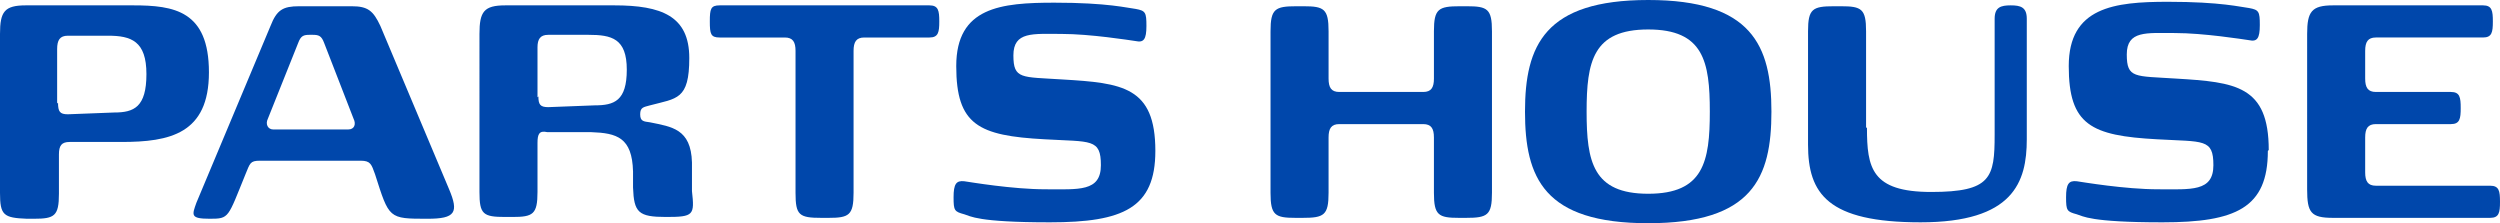 <?xml version="1.0" encoding="UTF-8"?>
<svg xmlns="http://www.w3.org/2000/svg" xmlns:xlink="http://www.w3.org/1999/xlink" version="1.1" viewBox="0 0 280 25">
  <defs>
    <style>
      .cls-1 {
        fill: none;
      }

      .cls-2 {
        fill: #0047ab;
      }

      .cls-3 {
        clip-path: url(#clippath);
      }
    </style>
    <clipPath id="clippath">
      <rect class="cls-1" y="0" width="280" height="25"/>
    </clipPath>
  </defs>
  <!-- Generator: Adobe Illustrator 28.7.10, SVG Export Plug-In . SVG Version: 1.2.0 Build 236)  -->
  <g>
    <g id="_レイヤー_1" data-name="レイヤー_1">
      <g class="cls-3">
        <g>
          <path class="cls-2" d="M0,3.8C0,1.3.5.6,2.9.6h12c4.6,0,8.5.6,8.5,7.5s-4.4,7.8-9.8,7.8h-5.8c-.9,0-1.2.4-1.2,1.4v4.4c0,2.5-.5,2.8-2.8,2.8h-.8C.4,24.4,0,24.1,0,21.6V3.8H0ZM6.5,11.5c0,1,.2,1.3,1.1,1.3l5.2-.2c2.2,0,3.6-.6,3.6-4.3s-1.7-4.3-4.3-4.3h-4.5c-.9,0-1.2.5-1.2,1.5v6.1Z"/>
          <path class="cls-2" d="M29.1,18c-1.1,0-1.1.3-1.6,1.5-2,4.9-1.8,5-4,5s-2-.4-1.5-1.8L30.3,2.9c.7-1.8,1.4-2.2,3.2-2.2h5.9c1.8,0,2.4.5,3.2,2.2l7.7,18.3c1.1,2.6.7,3.3-2.4,3.3-4.4,0-4.3,0-5.9-5-.4-1.1-.5-1.5-1.6-1.5h-11.2ZM39,14.5c.7,0,.9-.6.6-1.2l-3.3-8.5c-.3-.8-.6-.9-1.3-.9h-.3c-.7,0-1,.1-1.3.9l-3.4,8.5c-.3.6,0,1.2.6,1.2h8.4Z"/>
          <path class="cls-2" d="M68.8.6c5.3,0,8.4,1.2,8.4,5.9s-1.4,4.5-4.4,5.3c-.7.2-1.1.2-1.1,1s.4.8,1.1.9c2.4.5,4.6.7,4.7,4.5v3.2c.3,2.7.2,2.9-2.9,2.9s-3.6-.5-3.7-3.3v-1.8c-.1-3.8-1.8-4.3-4.7-4.4h-4.9c-.9-.2-1.1.2-1.1,1.2v5.5c0,2.5-.5,2.8-2.8,2.8h-.8c-2.5,0-2.9-.3-2.9-2.8V3.8c0-2.5.5-3.2,2.9-3.2h12.2ZM60.3,10.8c0,.9.2,1.2,1.1,1.2l5.2-.2c2.2,0,3.6-.5,3.6-4s-1.7-3.9-4.3-3.9h-4.5c-.9,0-1.2.5-1.2,1.4v5.6h0Z"/>
          <path class="cls-2" d="M89.1,5.7c0-1-.3-1.5-1.2-1.5h-7.3c-1,0-1.1-.4-1.1-1.8s.1-1.8,1.1-1.8h23.5c1,0,1.1.6,1.1,1.8s-.1,1.8-1.1,1.8h-7.3c-.9,0-1.2.5-1.2,1.5v15.9c0,2.5-.5,2.8-2.8,2.8h-.8c-2.5,0-2.9-.3-2.9-2.8V5.7Z"/>
          <path class="cls-2" d="M129.4,16.9c0,6.4-3.6,8-11.8,8s-8.9-.7-9.6-.9c-1.1-.3-1.2-.4-1.2-1.9s.3-1.9,1.2-1.8c.7.1,5.4.9,9.1.9s6.2.3,6.2-2.7-1.1-2.6-6.3-2.9c-7.4-.4-9.9-1.6-9.9-8.2S112.1.3,118.1.3s8.2.6,9.1.7c1.1.2,1.2.4,1.2,1.9s-.3,1.9-1.2,1.7c-.7-.1-5.1-.8-8.3-.8s-5.4-.3-5.4,2.4.9,2.4,5.5,2.7c6.7.4,10.4.8,10.4,8Z"/>
          <path class="cls-2" d="M167.1,21.6c0,2.5-.5,2.8-2.9,2.8h-.8c-2.3,0-2.8-.3-2.8-2.8v-6.2c0-1-.3-1.5-1.2-1.5h-9.4c-.9,0-1.2.5-1.2,1.5v6.2c0,2.5-.5,2.8-2.9,2.8h-.8c-2.3,0-2.8-.3-2.8-2.8V3.5c0-2.5.5-2.8,2.9-2.8h.8c2.3,0,2.8.3,2.8,2.8v5.3c0,1,.3,1.5,1.2,1.5h9.4c.9,0,1.2-.5,1.2-1.5V3.5c0-2.5.5-2.8,2.9-2.8h.8c2.3,0,2.8.3,2.8,2.8v18.1Z"/>
          <path class="cls-2" d="M184.6,25c-11.7,0-13.8-5.1-13.8-12.5S173,0,184.6,0s13.8,5.1,13.8,12.5-2.1,12.5-13.8,12.5ZM184.6,3.3c-6.2,0-6.9,3.6-6.9,9.2s.7,9.2,6.9,9.2,6.9-3.6,6.9-9.2-.7-9.2-6.9-9.2Z"/>
          <path class="cls-2" d="M209.1,14.3c0,4.5.5,7.2,7.2,7.2s7.1-1.6,7.1-6.4V2.1c0-1.3.7-1.5,1.8-1.5s1.8.2,1.8,1.5v13.5c0,4.8-1.5,9.3-11.9,9.3s-12.6-3.2-12.6-8.7V3.5c0-2.5.5-2.8,2.9-2.8h.8c2.3,0,2.8.3,2.8,2.8v10.8Z"/>
          <path class="cls-2" d="M254,16.9c0,6.4-3.6,8-11.8,8s-8.9-.7-9.6-.9c-1.1-.3-1.2-.4-1.2-1.9s.3-1.9,1.2-1.8c.7.1,5.4.9,9.1.9s6.2.3,6.2-2.7-1.1-2.6-6.3-2.9c-7.4-.4-9.9-1.6-9.9-8.2s5.1-7.2,11.1-7.2,8.2.6,9.1.7c1.1.2,1.2.4,1.2,1.9s-.3,1.9-1.2,1.7c-.7-.1-5.1-.8-8.3-.8s-5.4-.3-5.4,2.4.9,2.4,5.5,2.7c6.7.4,10.4.8,10.4,8h0Z"/>
          <path class="cls-2" d="M278.1.6c1,0,1.1.6,1.1,1.8s-.1,1.8-1.1,1.8h-12c-.9,0-1.2.5-1.2,1.5v3.1c0,1,.3,1.5,1.2,1.5h8.4c1,0,1.1.6,1.1,1.8s-.1,1.8-1.1,1.8h-8.4c-.9,0-1.2.5-1.2,1.5v3.9c0,1,.3,1.5,1.2,1.5h12.8c1,0,1.1.6,1.1,1.8s-.1,1.8-1.1,1.8h-17.6c-2.5,0-2.9-.6-2.9-3.2V3.8c0-2.5.5-3.2,2.9-3.2h16.8Z"/>
        </g>
      </g>
    </g>
  </g>
</svg>